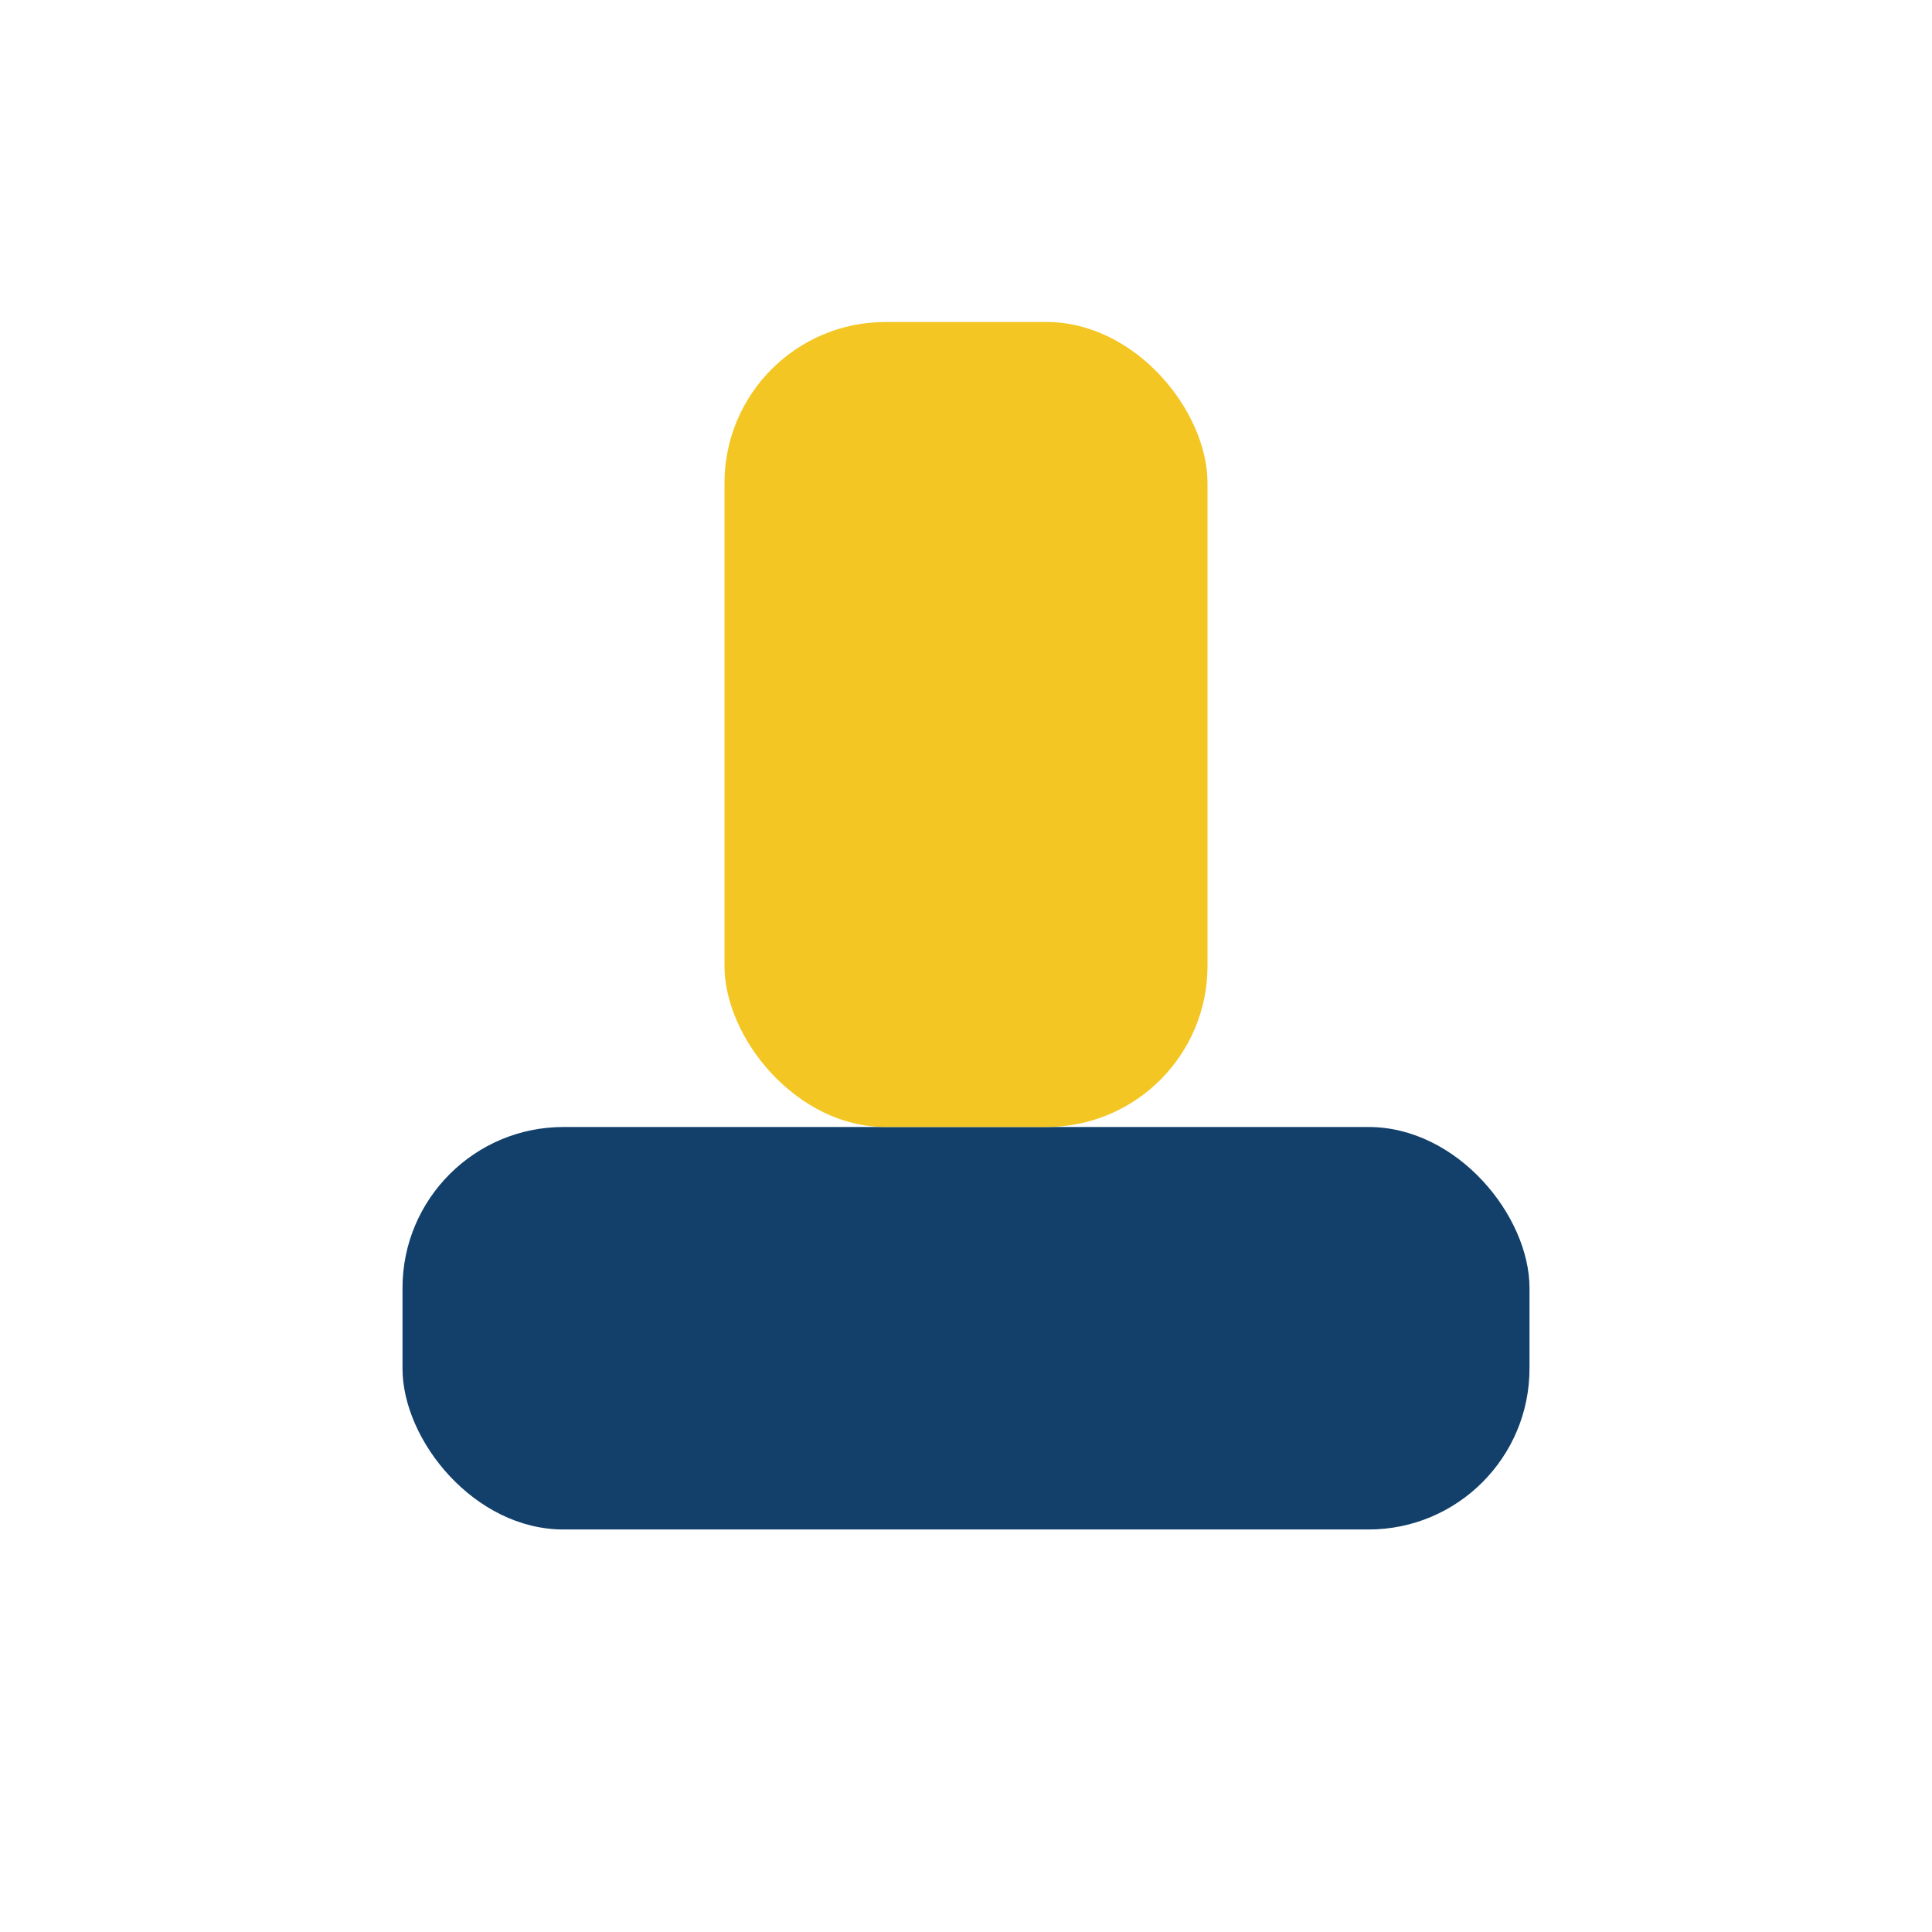 <?xml version="1.0" encoding="UTF-8"?>
<svg xmlns="http://www.w3.org/2000/svg" width="24" height="24" viewBox="0 0 24 24"><rect x="5" y="14" width="14" height="5" rx="2" fill="#12406A"/><rect x="9" y="4" width="6" height="10" rx="2" fill="#F3C623"/></svg>